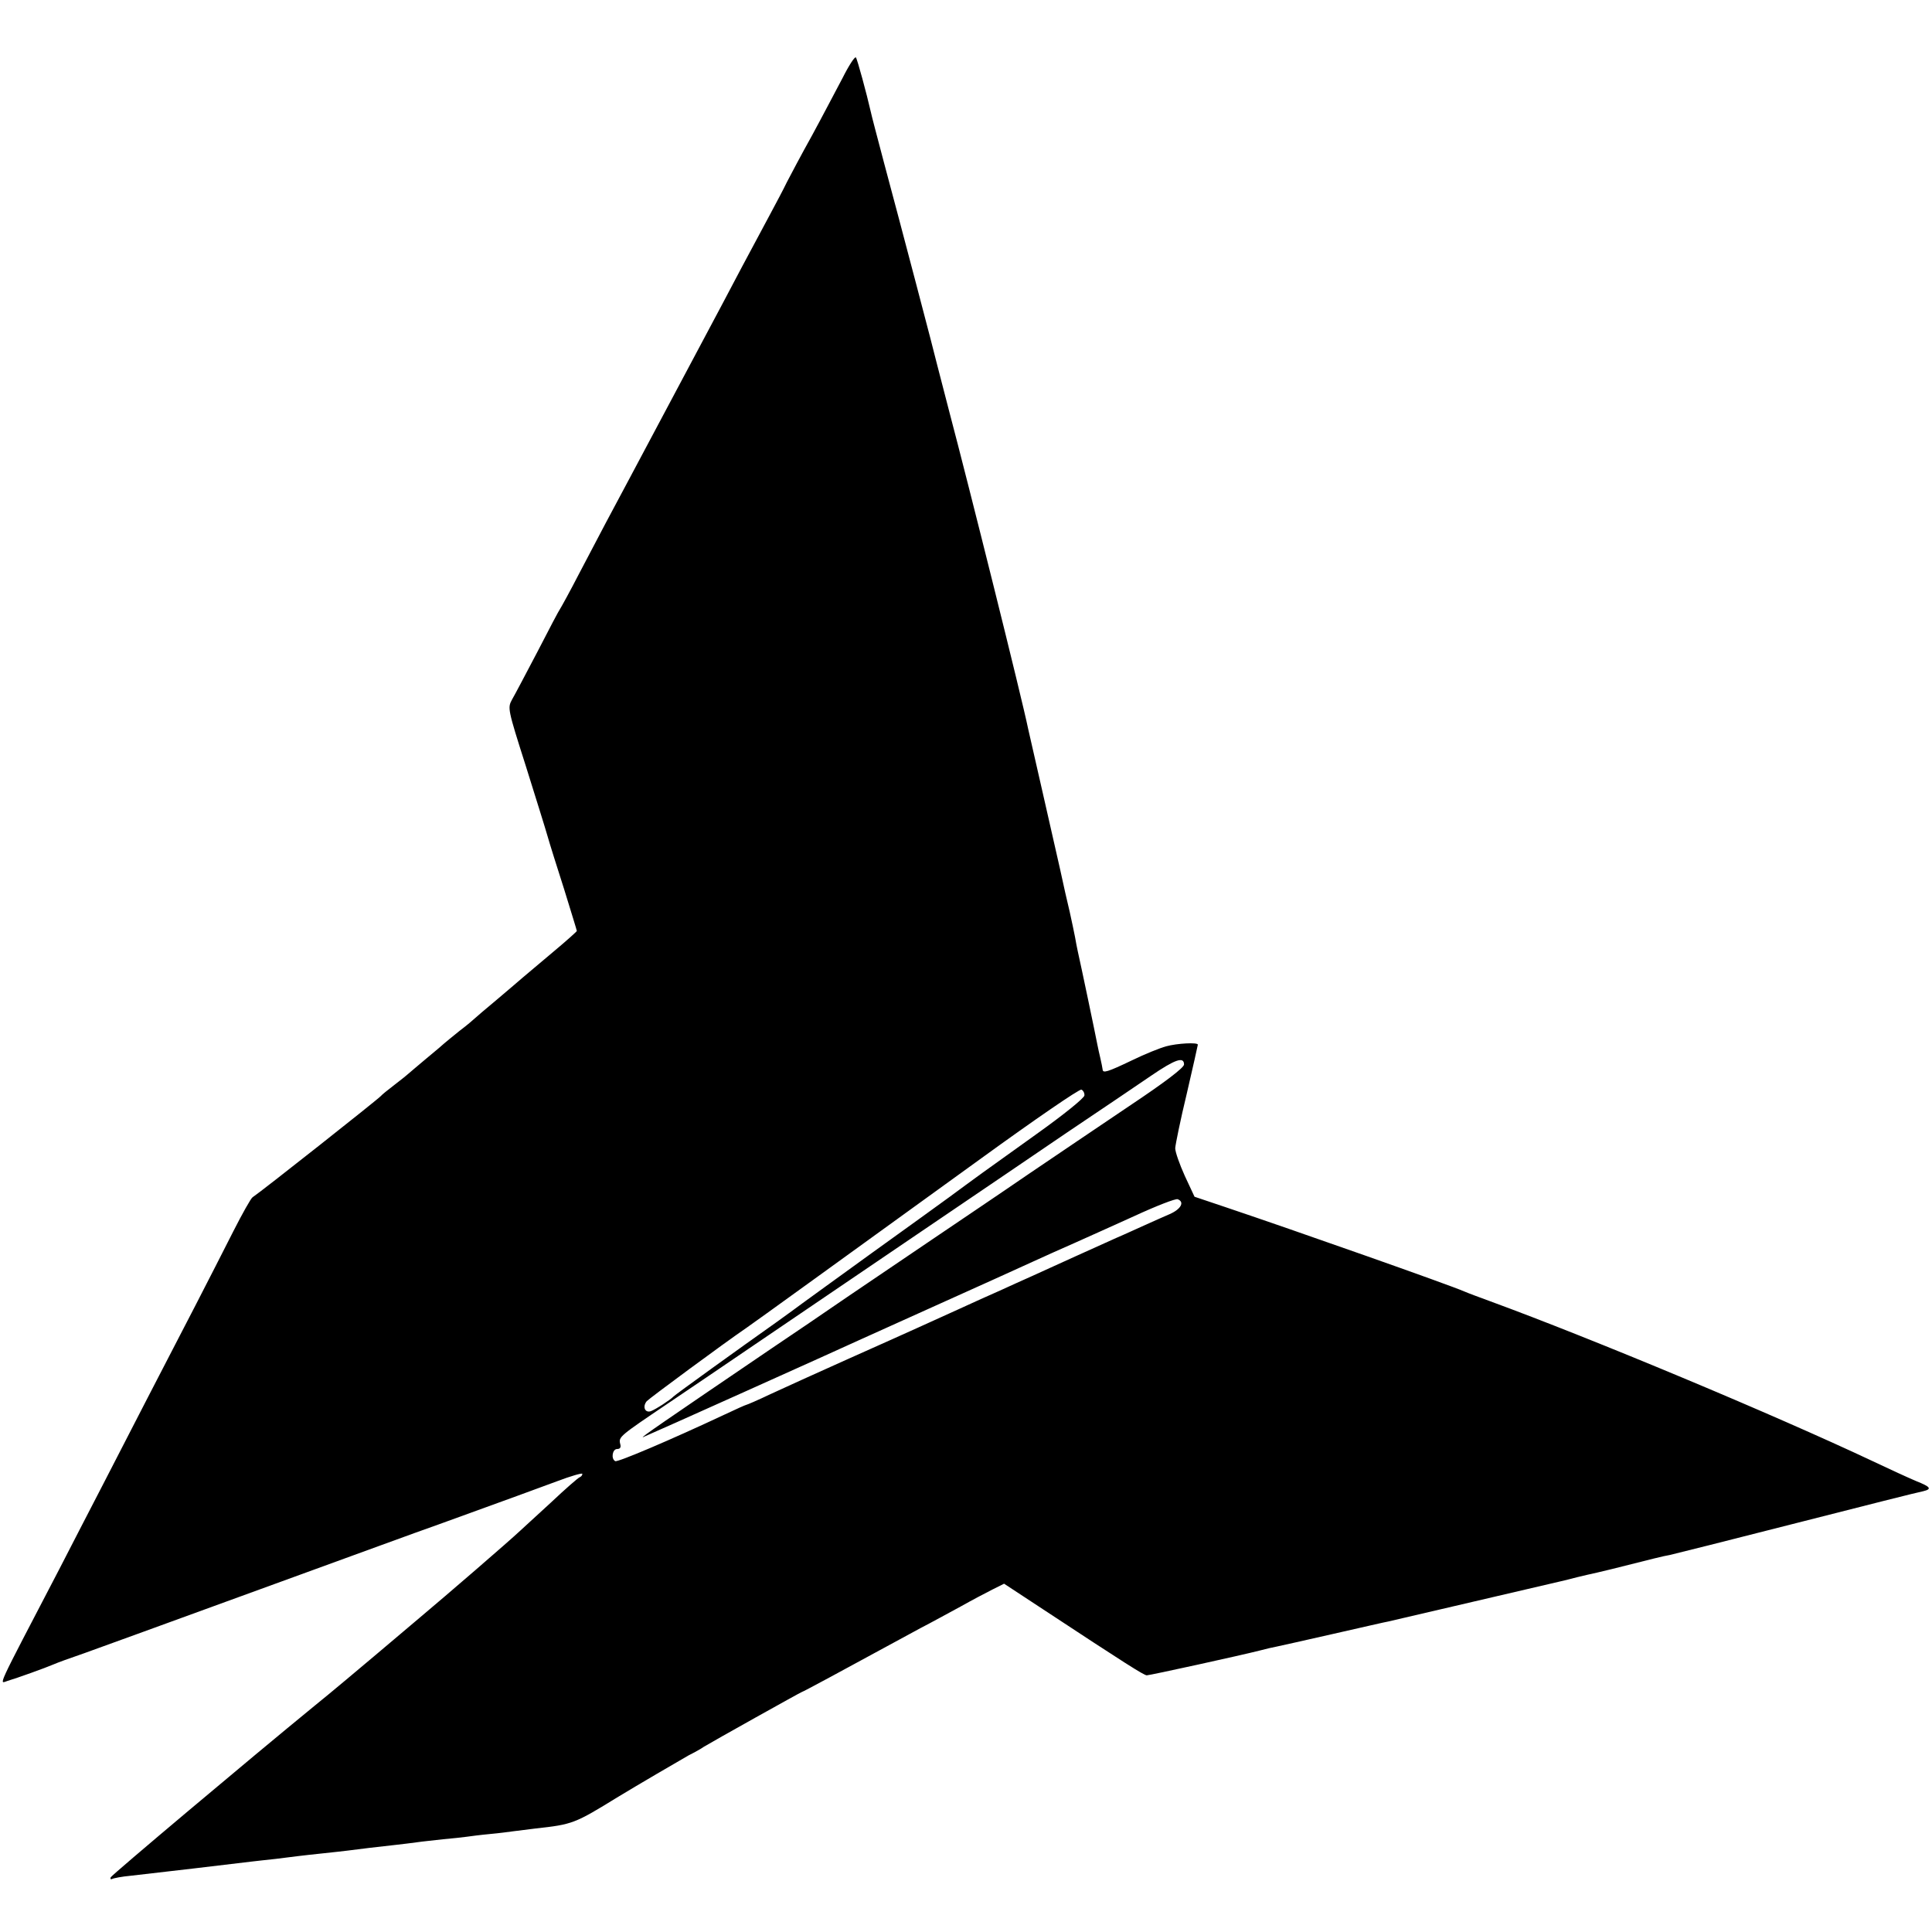 <?xml version="1.0" standalone="no"?>
<!DOCTYPE svg PUBLIC "-//W3C//DTD SVG 20010904//EN"
 "http://www.w3.org/TR/2001/REC-SVG-20010904/DTD/svg10.dtd">
<svg version="1.0" xmlns="http://www.w3.org/2000/svg"
 width="700pt" height="700pt" viewBox="0 0 700 700"
 preserveAspectRatio="xMidYMid meet">
<g transform="translate(0,700) scale(0.1,-0.1)"
fill="#000000" stroke="none">
<path d="M3052 6716 c-24 -45 -73 -139 -110 -207 -38 -68 -78 -144 -91 -169
-12 -25 -39 -76 -60 -115 -86 -160 -131 -245 -173 -325 -48 -90 -275 -517
-338 -635 -57 -106 -111 -208 -180 -340 -34 -66 -66 -124 -70 -130 -4 -5 -41
-75 -82 -155 -42 -80 -83 -158 -93 -175 -16 -30 -16 -33 50 -240 36 -115 72
-230 79 -255 7 -25 34 -111 60 -192 25 -81 46 -149 46 -151 0 -2 -39 -37 -87
-77 -49 -41 -97 -82 -108 -91 -11 -10 -54 -46 -95 -81 -41 -34 -77 -65 -80
-68 -3 -3 -27 -24 -55 -45 -27 -22 -52 -42 -55 -45 -3 -3 -32 -28 -65 -55 -33
-28 -62 -52 -65 -55 -3 -3 -25 -21 -50 -40 -25 -19 -47 -37 -50 -41 -8 -10
-433 -346 -465 -367 -6 -4 -37 -59 -69 -122 -32 -63 -94 -185 -138 -270 -122
-235 -225 -435 -333 -645 -54 -104 -126 -244 -160 -310 -236 -453 -218 -414
-187 -405 31 9 137 47 167 60 11 5 60 23 110 40 127 46 213 77 715 260 245 89
501 183 570 207 276 100 339 123 428 156 50 19 92 31 92 27 0 -5 -4 -10 -9
-12 -5 -1 -53 -43 -106 -93 -54 -49 -103 -95 -109 -100 -47 -44 -265 -232
-371 -321 -71 -60 -141 -119 -155 -131 -39 -33 -171 -144 -221 -184 -236 -193
-735 -613 -738 -621 -2 -6 0 -8 5 -6 5 3 36 9 69 12 74 8 387 45 435 51 19 2
60 7 90 10 30 4 66 8 80 10 14 2 54 6 90 10 36 4 76 8 90 10 14 2 50 6 80 10
70 8 126 14 170 20 19 3 62 7 95 11 33 3 71 7 85 9 14 2 52 7 85 10 33 3 71 8
85 10 14 2 50 6 80 10 135 15 141 17 300 115 66 40 223 132 255 150 22 11 47
25 55 31 24 15 353 199 356 199 3 0 124 65 429 231 39 20 104 56 145 78 41 23
94 51 116 62 l42 21 143 -94 c296 -195 364 -238 374 -238 11 0 344 73 410 90
22 6 49 12 60 14 11 2 103 23 205 46 102 23 192 44 200 45 91 21 596 139 639
149 31 8 67 17 81 20 14 3 54 12 90 21 151 38 186 47 210 51 14 3 221 55 460
116 239 61 445 113 458 115 33 8 27 16 -26 37 -26 11 -96 43 -157 72 -361 170
-1014 443 -1385 579 -41 15 -84 31 -95 36 -52 23 -614 221 -864 305 l-113 38
-35 75 c-19 42 -35 87 -35 101 1 14 19 103 42 198 22 95 40 175 40 177 0 9
-75 5 -115 -6 -22 -6 -77 -28 -122 -50 -92 -44 -107 -48 -108 -34 -1 6 -4 24
-8 40 -4 17 -9 39 -11 50 -7 37 -60 290 -71 338 -3 12 -7 36 -10 52 -3 17 -12
57 -19 90 -8 33 -24 103 -35 155 -12 52 -42 185 -67 295 -25 110 -47 207 -49
215 -21 104 -215 882 -286 1150 -22 85 -42 162 -44 170 -4 20 -136 522 -192
730 -24 91 -46 174 -48 185 -15 66 -49 191 -54 197 -4 4 -26 -30 -49 -76z
m1238 -3573 c-1 -12 -69 -64 -198 -150 -108 -73 -273 -184 -367 -248 -93 -64
-249 -169 -345 -234 -96 -65 -236 -160 -310 -210 -74 -51 -199 -136 -278 -189
-387 -263 -476 -324 -462 -319 14 5 704 315 795 357 22 10 137 62 255 115 219
99 243 109 365 165 39 18 104 47 145 65 41 18 140 63 220 99 80 37 150 64 157
61 26 -10 12 -36 -29 -54 -24 -10 -63 -28 -88 -39 -25 -11 -72 -33 -105 -47
-69 -31 -224 -101 -307 -139 -32 -14 -84 -38 -115 -52 -32 -14 -101 -45 -153
-69 -52 -24 -120 -54 -150 -68 -30 -14 -143 -64 -250 -112 -107 -48 -233 -105
-278 -126 -46 -22 -86 -39 -88 -39 -2 0 -36 -15 -76 -34 -198 -93 -391 -175
-399 -170 -16 9 -10 44 7 44 11 0 15 6 11 19 -6 25 -2 28 173 146 80 54 213
144 295 200 326 222 942 639 1150 781 121 81 258 174 305 206 88 60 120 71
120 41z m-361 -112 c0 -9 -74 -69 -175 -141 -185 -132 -226 -162 -314 -227
-30 -22 -156 -113 -280 -202 -124 -90 -238 -172 -254 -184 -16 -12 -57 -42
-92 -67 -133 -94 -369 -264 -374 -270 -10 -11 -65 -47 -82 -53 -21 -7 -31 16
-15 36 10 11 281 211 363 267 25 17 332 239 849 613 193 140 356 252 363 249
6 -2 12 -12 11 -21z"/>
</g>
</svg>

